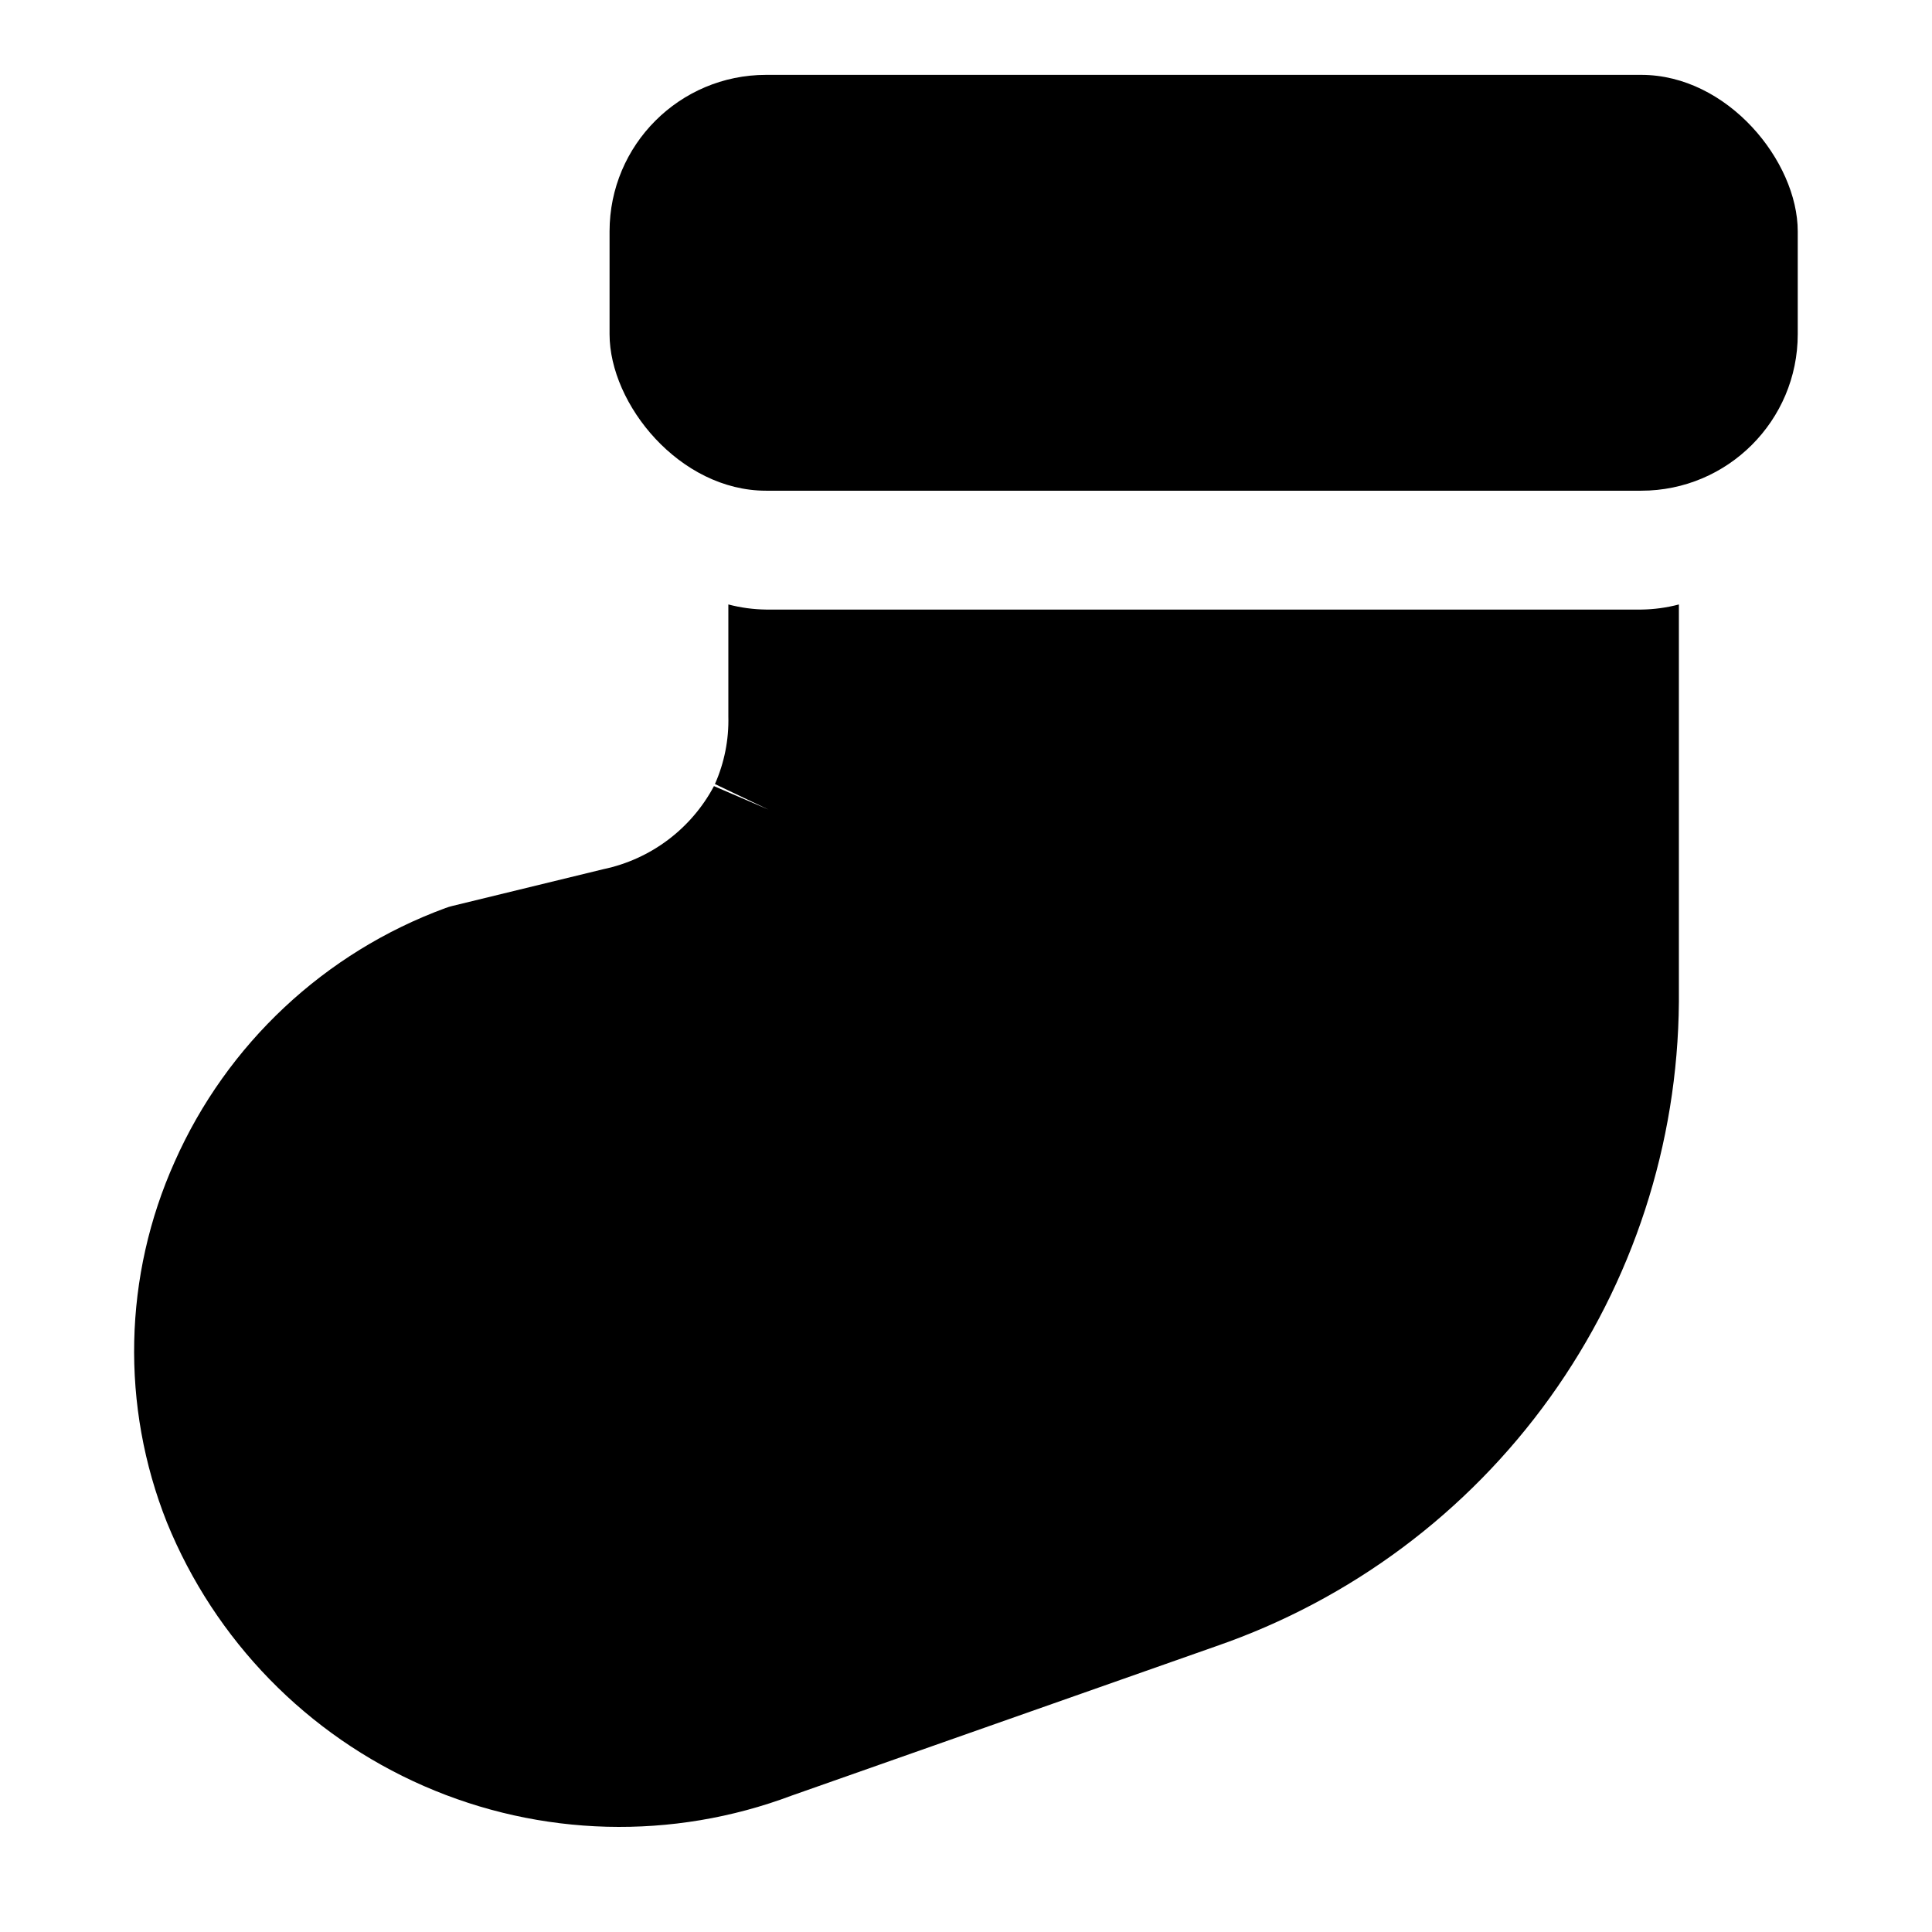 <?xml version="1.0" encoding="UTF-8"?>
<!-- Uploaded to: SVG Repo, www.svgrepo.com, Generator: SVG Repo Mixer Tools -->
<svg fill="#000000" width="800px" height="800px" version="1.1" viewBox="144 144 512 512" xmlns="http://www.w3.org/2000/svg">
 <g>
  <path d="m347.02 163.84h231.92c22.91 0 41.48 22.91 41.48 41.48v27.242c0 22.91-18.574 41.48-41.48 41.48h-231.92c-22.91 0-41.48-22.91-41.48-41.48v-27.242c0-22.91 18.574-41.48 41.48-41.48z"/>
  <path d="m578.93 305.54h-231.91c-3.379-0.039-6.734-0.496-10-1.355v29.66c0.16 6.168-1.055 12.293-3.555 17.934l14.207 6.781-14.469-6.234h0.004c-6.019 11.32-16.758 19.387-29.305 22.016l-40.02 9.742h-0.004c-0.609 0.145-1.211 0.332-1.801 0.551-32.027 11.77-57.922 36.012-71.77 67.199-13.598 30.285-14.344 64.785-2.07 95.633 12.723 31.262 37.152 56.32 68.078 69.836 30.926 13.52 65.906 14.434 97.496 2.543l112.56-39.613c35.566-12.301 66.449-35.316 88.395-65.887 21.945-30.57 33.879-67.191 34.156-104.82v-105.34c-3.262 0.859-6.617 1.316-9.992 1.355z"/>
 </g>
</svg>